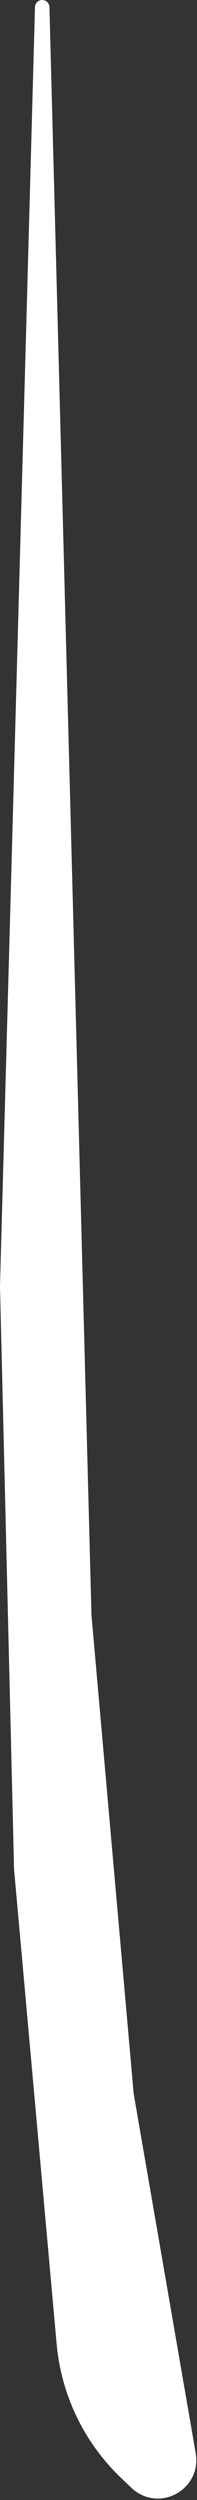 <svg width="14" height="177" viewBox="0 0 14 177" fill="none" xmlns="http://www.w3.org/2000/svg">
<rect x="0" y="0" width="14" height="177" fill="#333333" stroke="none"/>
<path d="M2.486 0.5C2.494 0.221 2.722 0 3 0V0C3.278 0 3.506 0.222 3.513 0.5L6.5 114.353L9.5 148.235L13.909 173.696C14.319 176.065 11.688 177.768 9.694 176.425V176.425C9.565 176.338 9.443 176.24 9.331 176.132L8.574 175.407C5.965 172.907 4.349 169.547 4.025 165.948L1 132.353L0 91.059L2.486 0.5Z" fill="white"/>
</svg>
